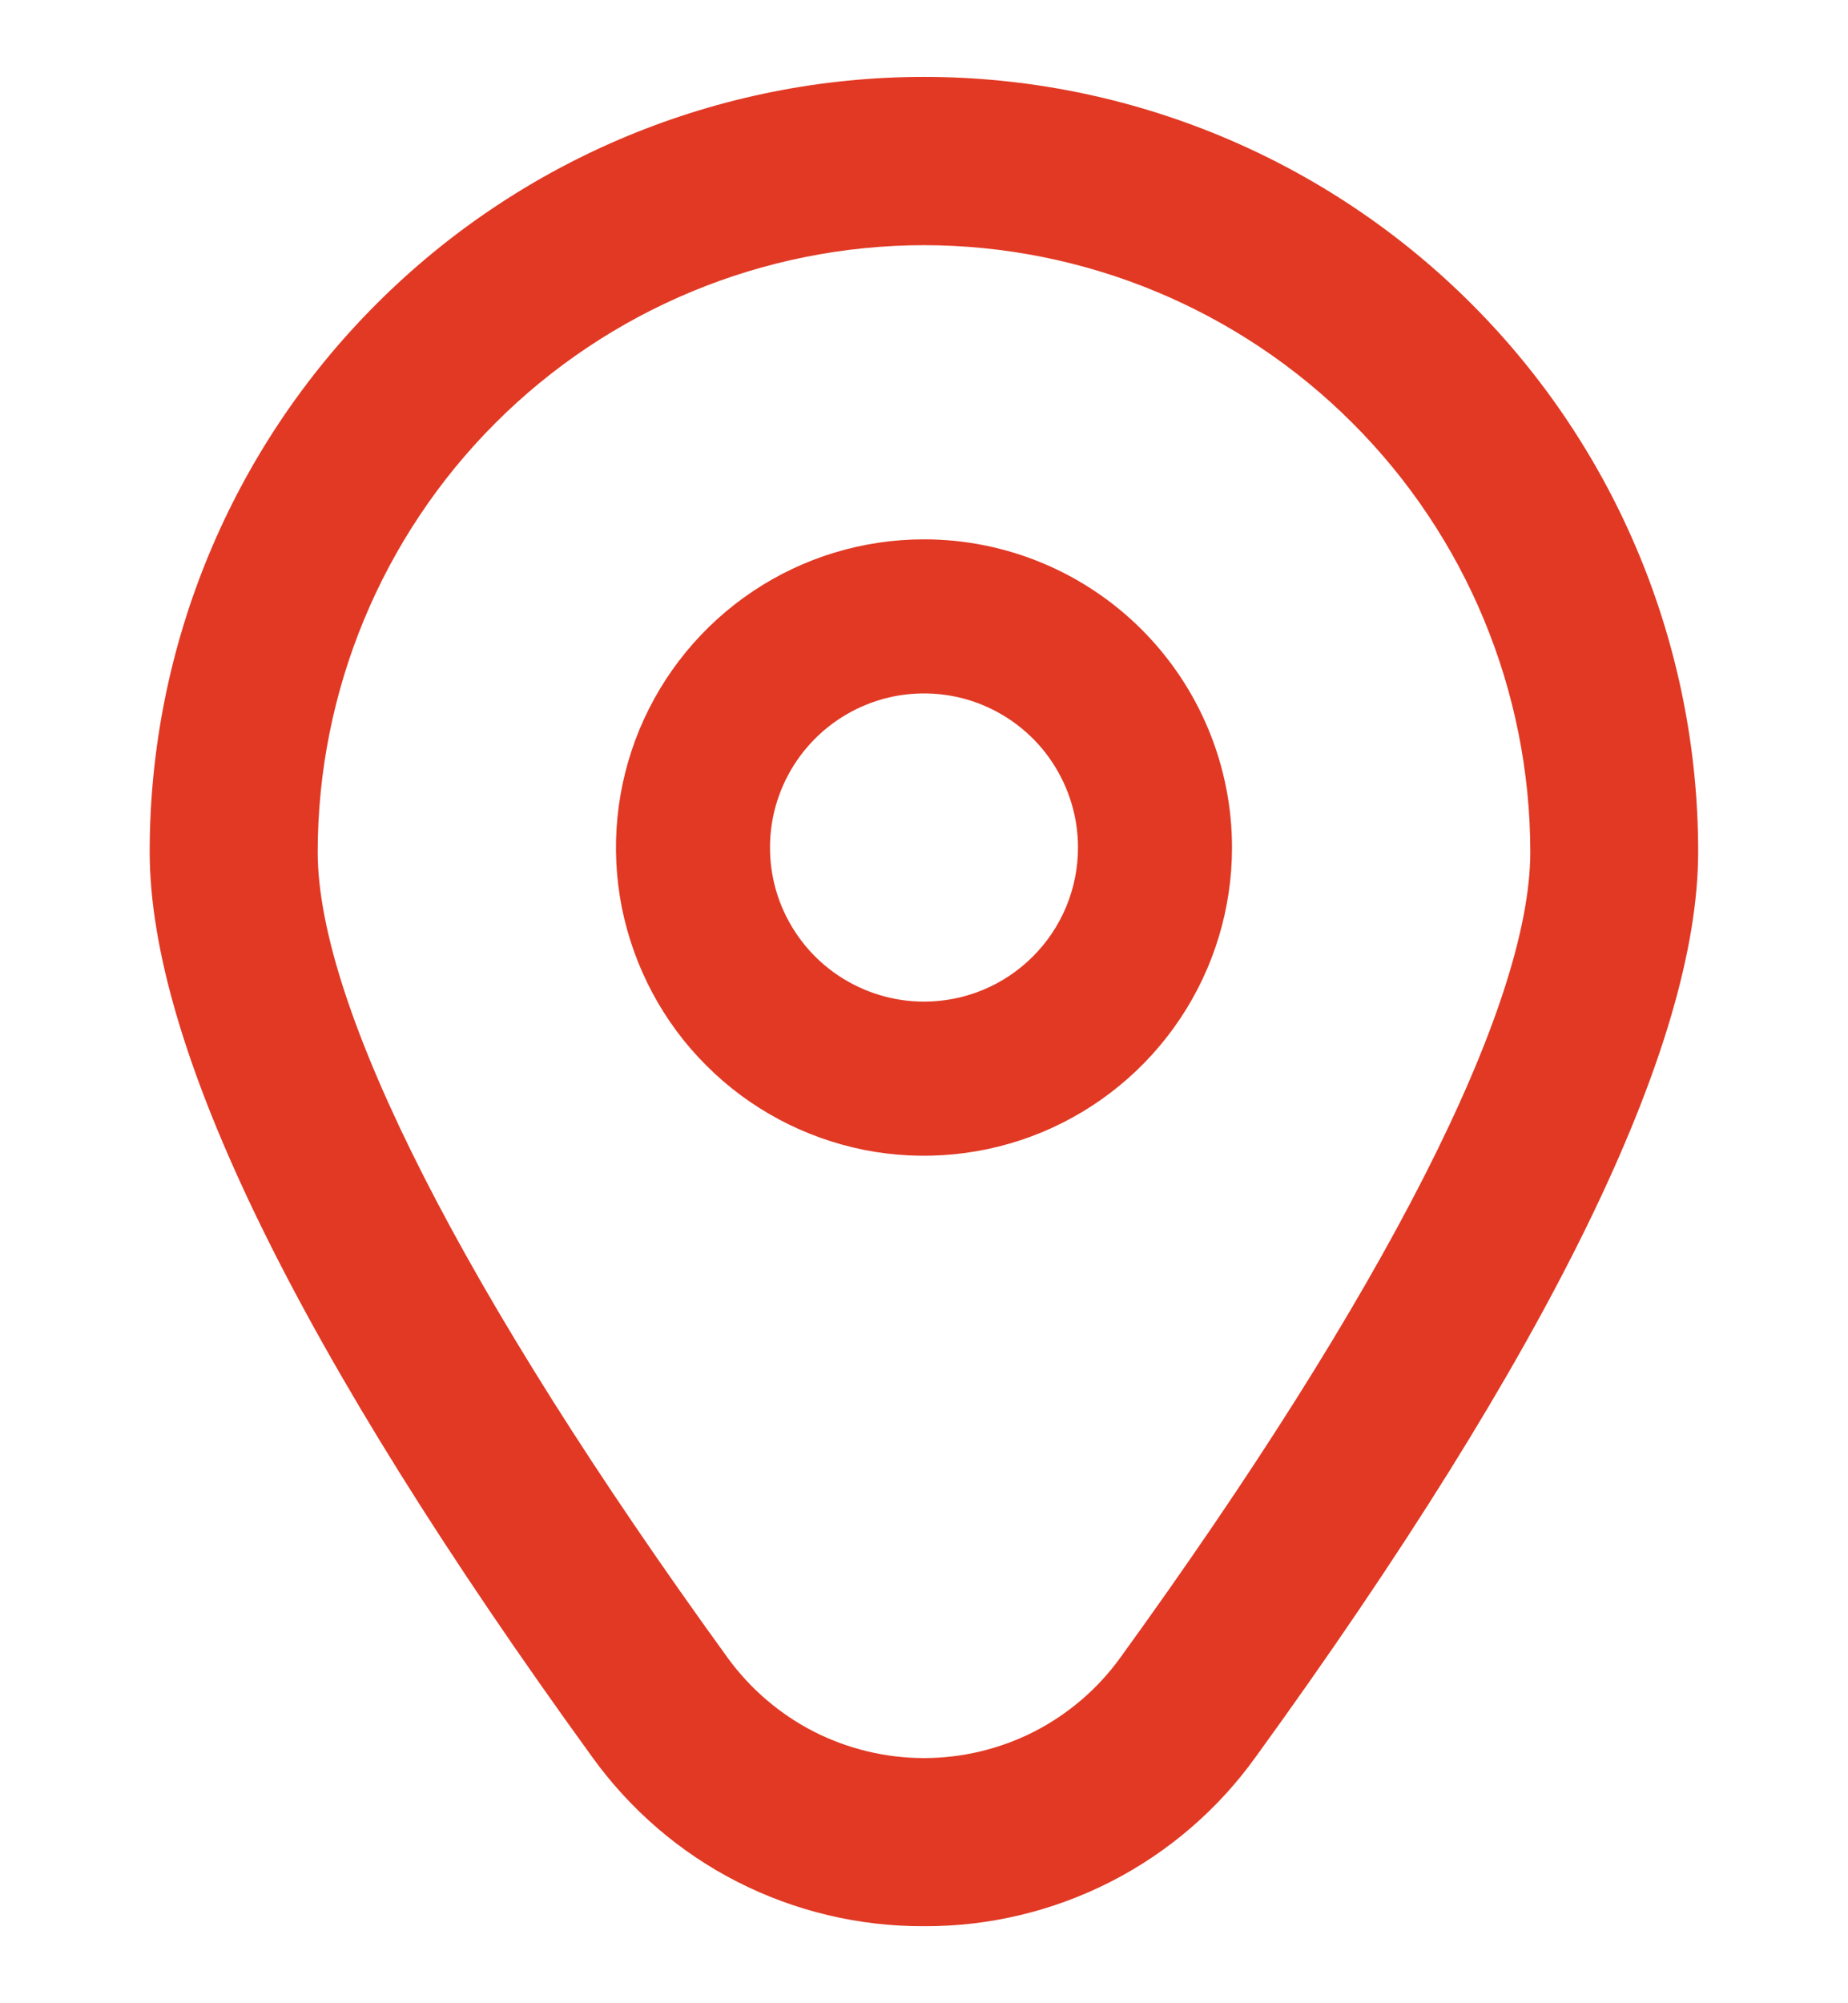 <svg xmlns="http://www.w3.org/2000/svg" width="12" height="13" viewBox="0 0 12 13" fill="none"><path d="M6 12.5C5.579 12.502 5.163 12.403 4.788 12.212C4.413 12.021 4.09 11.742 3.844 11.4C1.939 8.772 0.972 6.796 0.972 5.527C0.972 4.193 1.502 2.914 2.445 1.972C3.388 1.029 4.667 0.499 6 0.499C7.333 0.499 8.612 1.029 9.555 1.972C10.498 2.914 11.027 4.193 11.027 5.527C11.027 6.796 10.061 8.772 8.155 11.4C7.91 11.742 7.586 12.021 7.211 12.212C6.836 12.403 6.421 12.502 6 12.5ZM6 1.591C4.956 1.592 3.955 2.007 3.217 2.745C2.479 3.483 2.064 4.484 2.063 5.528C2.063 6.533 3.009 8.391 4.727 10.761C4.873 10.961 5.065 11.125 5.286 11.238C5.507 11.35 5.752 11.409 6 11.409C6.248 11.409 6.493 11.35 6.714 11.238C6.935 11.125 7.127 10.961 7.272 10.761C8.99 8.391 9.937 6.533 9.937 5.528C9.936 4.484 9.521 3.483 8.782 2.745C8.044 2.007 7.044 1.592 6 1.591Z" fill="#E13924"></path><path d="M6 3.5C5.604 3.5 5.218 3.617 4.889 3.837C4.56 4.057 4.304 4.369 4.152 4.735C4.001 5.1 3.961 5.502 4.038 5.89C4.116 6.278 4.306 6.635 4.586 6.914C4.865 7.194 5.222 7.384 5.61 7.462C5.998 7.539 6.4 7.499 6.765 7.348C7.131 7.196 7.443 6.94 7.663 6.611C7.883 6.282 8 5.896 8 5.5C8 4.97 7.789 4.461 7.414 4.086C7.039 3.711 6.53 3.5 6 3.5ZM6 6.5C5.802 6.5 5.609 6.441 5.444 6.331C5.28 6.222 5.152 6.065 5.076 5.883C5 5.7 4.981 5.499 5.019 5.305C5.058 5.111 5.153 4.933 5.293 4.793C5.433 4.653 5.611 4.558 5.805 4.519C5.999 4.481 6.2 4.5 6.383 4.576C6.565 4.652 6.722 4.78 6.831 4.944C6.941 5.109 7 5.302 7 5.5C7 5.765 6.895 6.02 6.707 6.207C6.52 6.395 6.265 6.5 6 6.5Z" fill="#E13924"></path></svg>